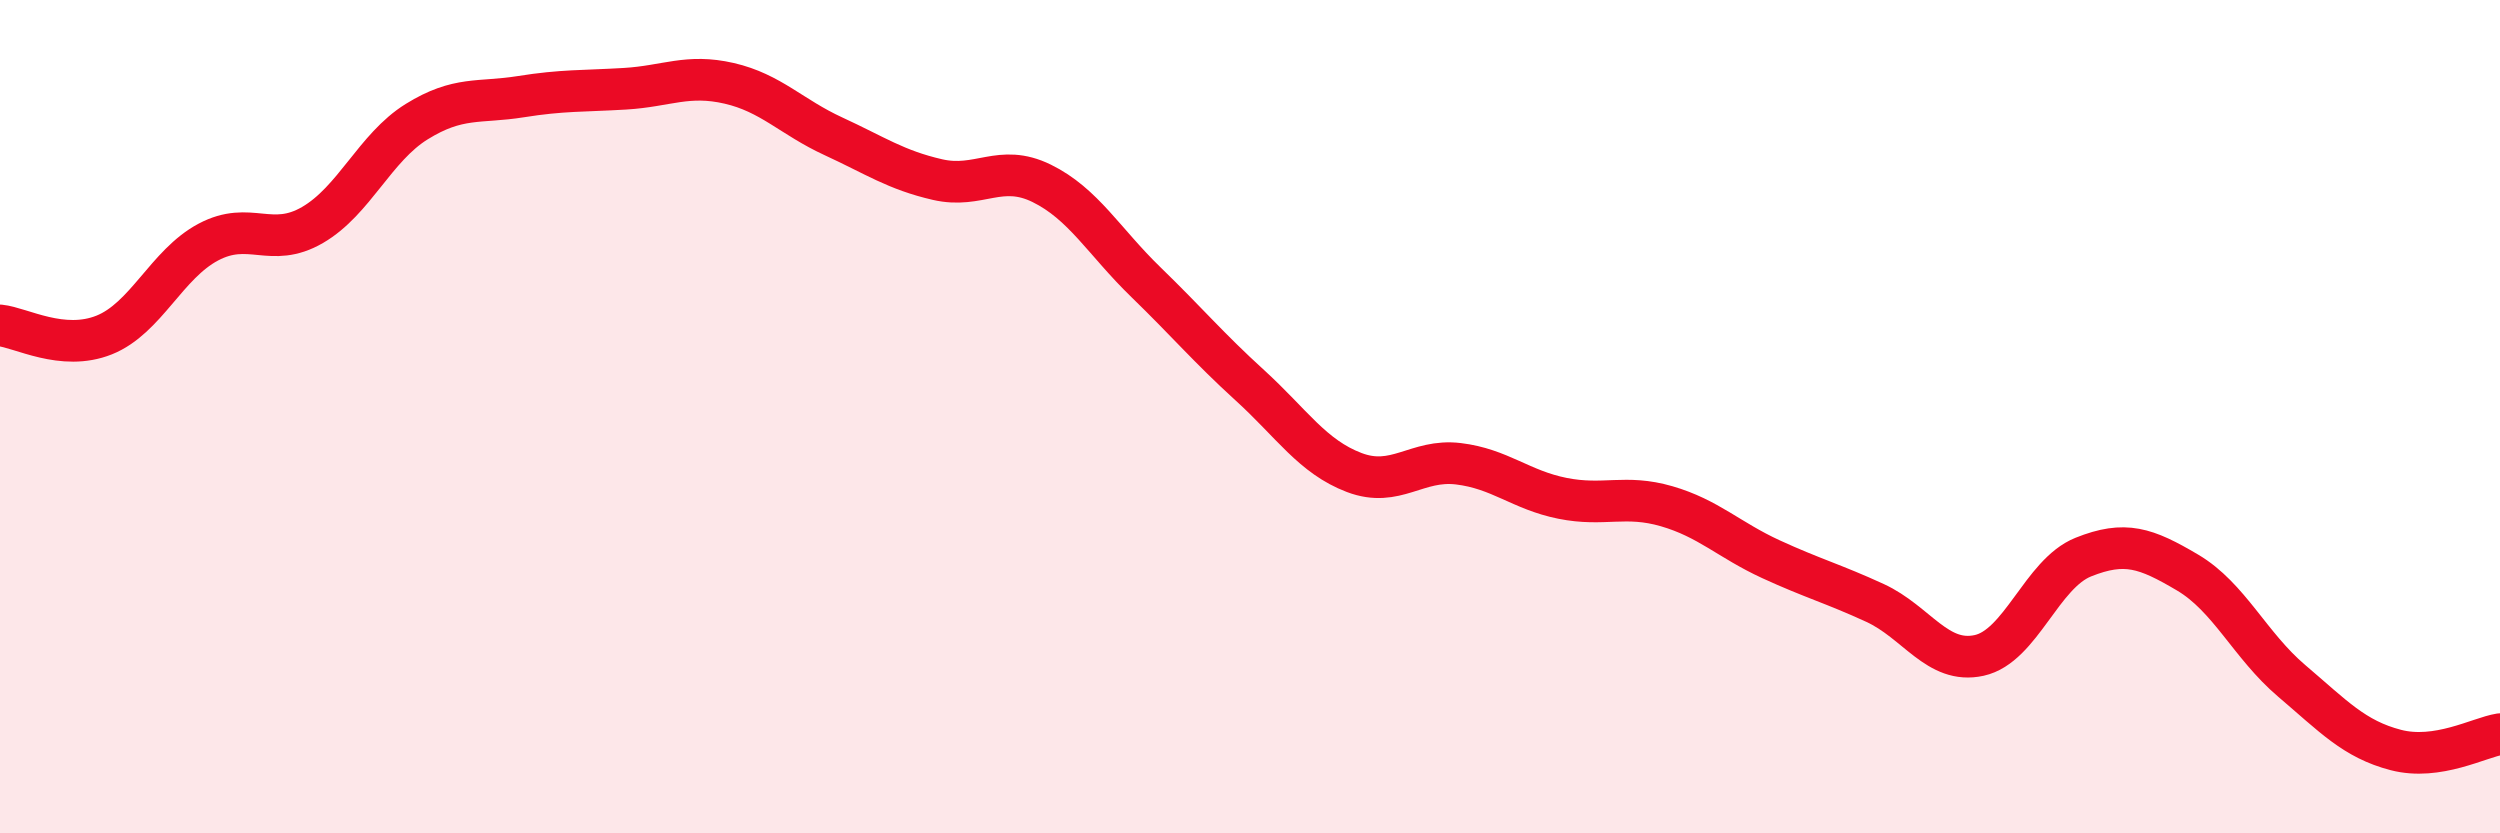 
    <svg width="60" height="20" viewBox="0 0 60 20" xmlns="http://www.w3.org/2000/svg">
      <path
        d="M 0,7.81 C 0.5,7.86 1.5,8.44 2.5,8.04 C 3.5,7.64 4,6.34 5,5.81 C 6,5.28 6.5,5.98 7.5,5.4 C 8.5,4.82 9,3.54 10,2.92 C 11,2.3 11.5,2.48 12.5,2.32 C 13.5,2.16 14,2.19 15,2.13 C 16,2.07 16.5,1.77 17.5,2 C 18.5,2.23 19,2.81 20,3.27 C 21,3.73 21.5,4.08 22.5,4.31 C 23.5,4.54 24,3.91 25,4.4 C 26,4.89 26.5,5.8 27.5,6.77 C 28.5,7.74 29,8.34 30,9.25 C 31,10.16 31.5,10.96 32.5,11.34 C 33.5,11.72 34,11.01 35,11.13 C 36,11.25 36.5,11.76 37.5,11.96 C 38.5,12.16 39,11.86 40,12.15 C 41,12.44 41.5,12.96 42.5,13.42 C 43.5,13.88 44,14.01 45,14.47 C 46,14.93 46.5,15.95 47.5,15.73 C 48.5,15.51 49,13.77 50,13.37 C 51,12.97 51.5,13.15 52.5,13.74 C 53.5,14.33 54,15.49 55,16.34 C 56,17.19 56.5,17.74 57.5,18 C 58.5,18.26 59.5,17.7 60,17.62L60 20L0 20Z"
        fill="#EB0A25"
        opacity="0.1"
        stroke-linecap="round"
        stroke-linejoin="round"
      />
      <path
        d="M 0,7.81 C 0.5,7.86 1.5,8.44 2.5,8.04 C 3.5,7.64 4,6.34 5,5.81 C 6,5.28 6.5,5.98 7.5,5.4 C 8.5,4.82 9,3.54 10,2.92 C 11,2.3 11.5,2.48 12.5,2.32 C 13.5,2.16 14,2.19 15,2.13 C 16,2.07 16.5,1.77 17.5,2 C 18.5,2.23 19,2.81 20,3.27 C 21,3.73 21.5,4.08 22.5,4.31 C 23.5,4.54 24,3.91 25,4.4 C 26,4.89 26.5,5.8 27.5,6.77 C 28.5,7.74 29,8.34 30,9.25 C 31,10.16 31.5,10.96 32.5,11.34 C 33.5,11.72 34,11.01 35,11.13 C 36,11.25 36.5,11.76 37.5,11.96 C 38.5,12.16 39,11.86 40,12.15 C 41,12.44 41.5,12.96 42.5,13.42 C 43.5,13.88 44,14.01 45,14.47 C 46,14.93 46.5,15.95 47.5,15.73 C 48.5,15.51 49,13.77 50,13.37 C 51,12.97 51.5,13.15 52.5,13.74 C 53.5,14.33 54,15.49 55,16.34 C 56,17.19 56.5,17.74 57.5,18 C 58.5,18.26 59.5,17.7 60,17.62"
        stroke="#EB0A25"
        stroke-width="1"
        fill="none"
        stroke-linecap="round"
        stroke-linejoin="round"
      />
    </svg>
  